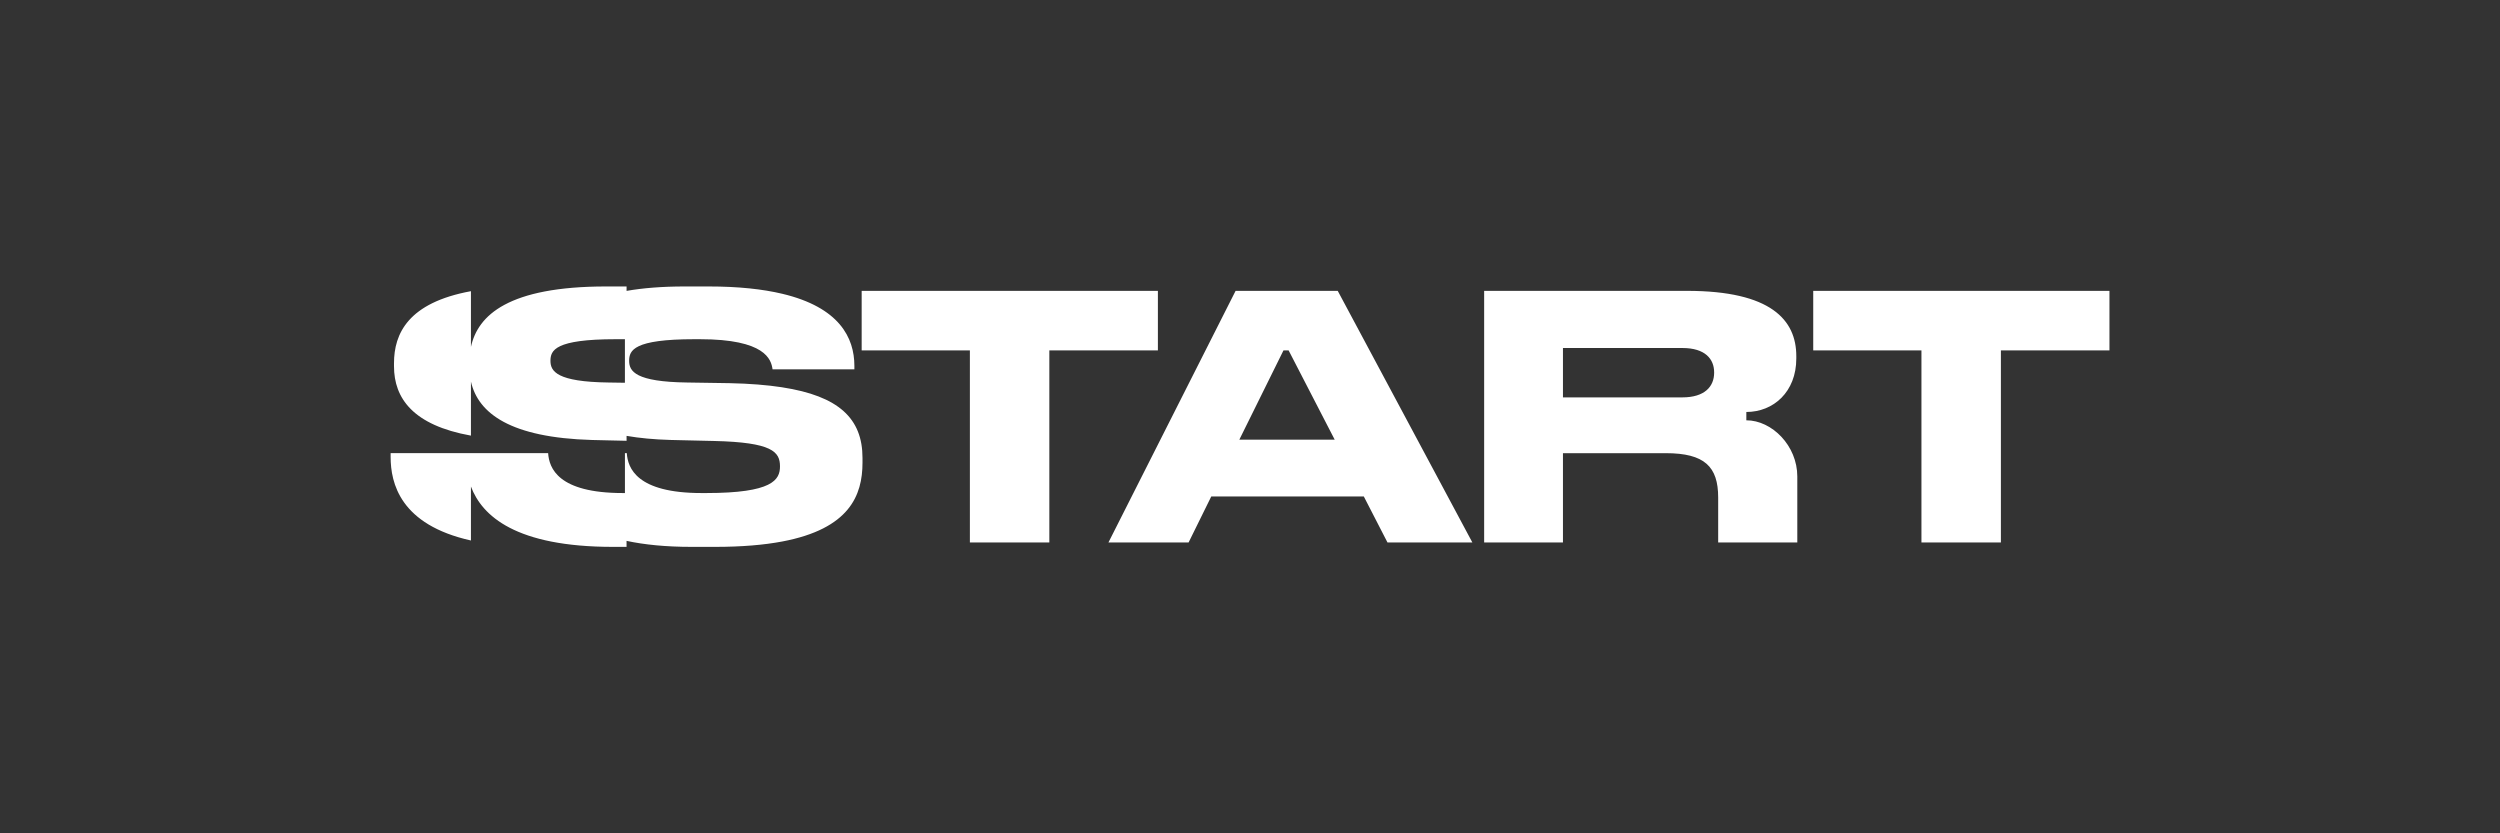 <svg width="192" height="64" viewBox="0 0 192 64" fill="none" xmlns="http://www.w3.org/2000/svg">
<rect x="0" y="0" width="192" height="64" fill="#333333" stroke="none"/>
<path d="M88.928 22.338H66.176V26.909H74.487V41.662H80.589V26.909H88.926V22.338H88.928ZM139.256 22.338V26.909H147.567V41.662H153.669V26.909H162.006V22.338H139.254H139.256ZM60.071 29.744C58.91 29.566 57.568 29.459 56.032 29.427L52.786 29.377C48.813 29.326 48.318 28.519 48.318 27.714C48.318 26.909 48.656 26.051 53.332 26.051H53.748C58.786 26.051 59.228 27.61 59.332 28.364H65.617V28.105C65.617 25.935 64.46 23.603 60.073 22.561C58.583 22.206 56.718 22 54.398 22H52.605C50.839 22 49.361 22.123 48.121 22.34V22H46.562C39.054 22 36.695 24.204 36.168 26.646V22.363C31.353 23.248 30.259 25.612 30.259 27.897V28.13C30.259 30.585 31.724 32.659 36.168 33.456V29.304C36.725 31.757 39.215 33.613 45.471 33.791L48.121 33.853V33.475C49.104 33.645 50.229 33.753 51.514 33.789L54.839 33.867C59.307 33.971 59.903 34.698 59.903 35.815C59.903 36.853 59.332 37.866 54.24 37.866H53.877C48.892 37.866 48.214 35.944 48.138 34.802H47.995V37.866H47.836C42.851 37.866 42.173 35.944 42.097 34.802H30V35.088C30 37.116 30.741 40.299 36.168 41.51V37.365C37.02 39.63 39.617 42 47.08 42H48.119V41.539C49.478 41.83 51.125 42 53.123 42H54.916C56.98 42 58.676 41.851 60.071 41.588C65.239 40.611 66.24 38.048 66.24 35.532V35.169C66.24 32.137 64.411 30.415 60.071 29.746V29.744ZM47.993 29.396L46.743 29.377C42.77 29.326 42.275 28.519 42.275 27.714C42.275 26.909 42.613 26.051 47.288 26.051H47.705C47.804 26.051 47.9 26.051 47.993 26.053V29.396ZM134.119 32.279V31.64C136.2 31.64 137.956 30.099 137.956 27.534V27.351C137.956 24.571 136.009 22.338 129.567 22.338H113.983V41.66H120.035V34.804H127.93C130.917 34.804 131.956 35.842 131.956 38.206V41.66H138.033V36.594C138.033 34.235 136.094 32.279 134.117 32.279H134.119ZM131.646 28.623C131.646 29.687 130.919 30.519 129.204 30.519H120.035V26.727H129.204C130.97 26.727 131.646 27.584 131.646 28.597V28.623ZM94.894 22.338L85.129 41.66H91.285L93.026 38.127H104.74L106.558 41.66H113.077L102.738 22.338H94.894ZM95.181 33.766L98.572 26.909H98.965L102.505 33.766H95.181Z" fill="white"/>
</svg>

